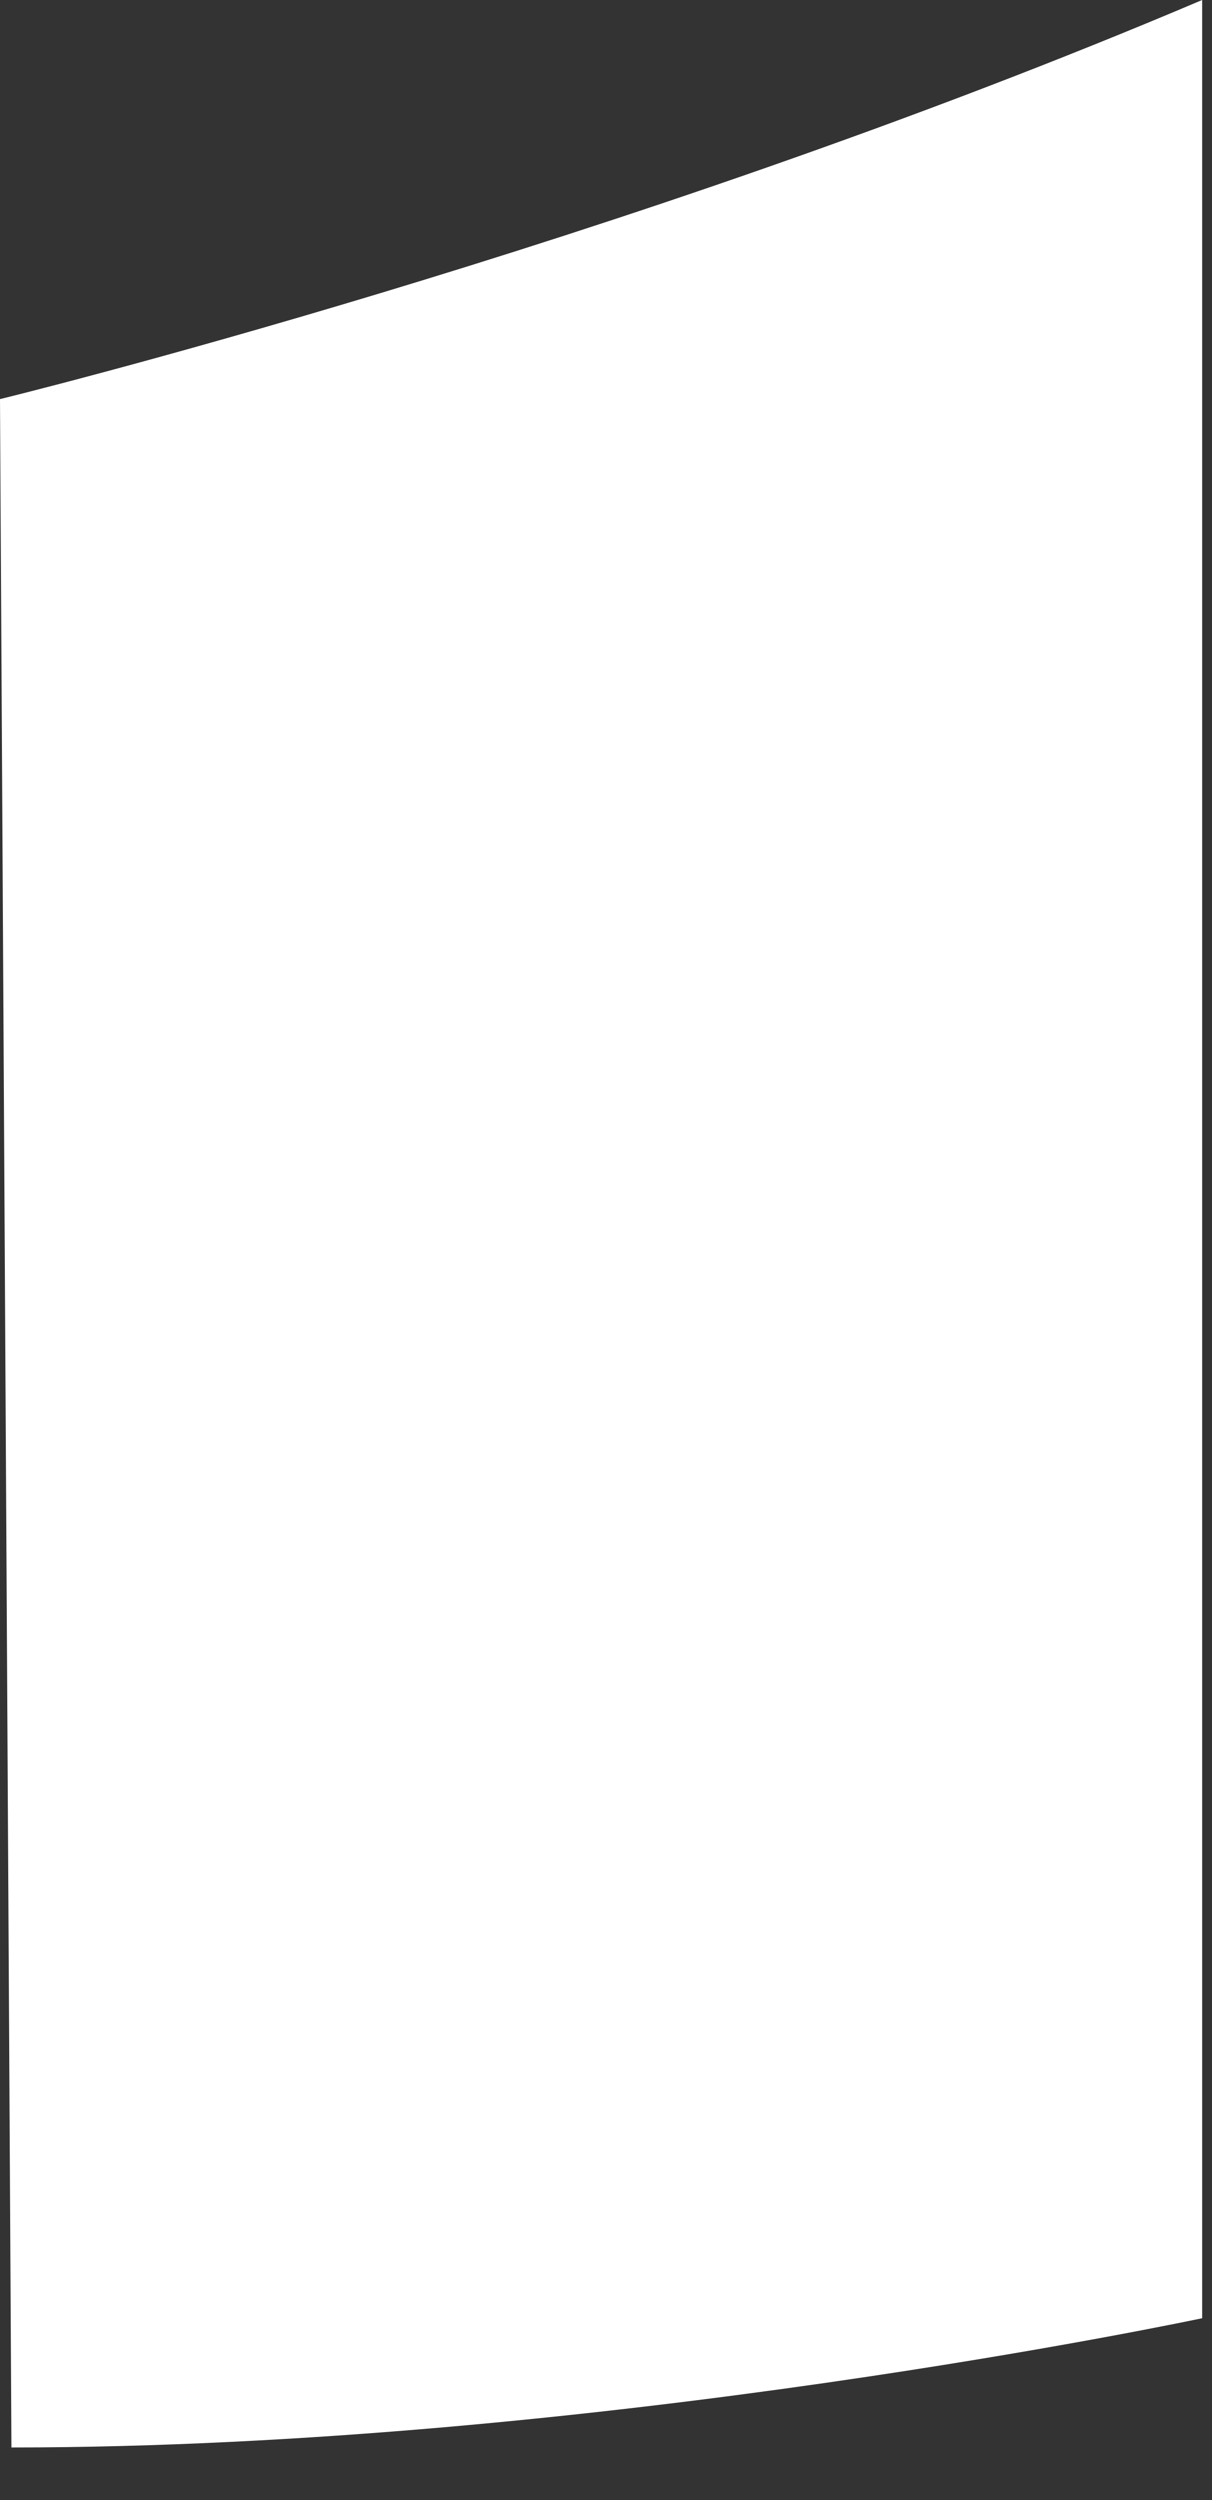 <?xml version="1.0" encoding="utf-8"?>
<svg xmlns="http://www.w3.org/2000/svg" fill="none" height="100%" overflow="visible" preserveAspectRatio="none" style="display: block;" viewBox="0 0 16 33" width="100%">
<rect x="0" y="0" width="16" height="33" fill="#333333" stroke="none"/>
<g id="Frame 16">
<path d="M0 5.268C0 5.268 8.156 3.278 15.87 0V30.599C15.87 30.599 7.86 32.305 0.151 32.305L0 5.263V5.268Z" fill="white" id="Vector"/>
</g>
</svg>
